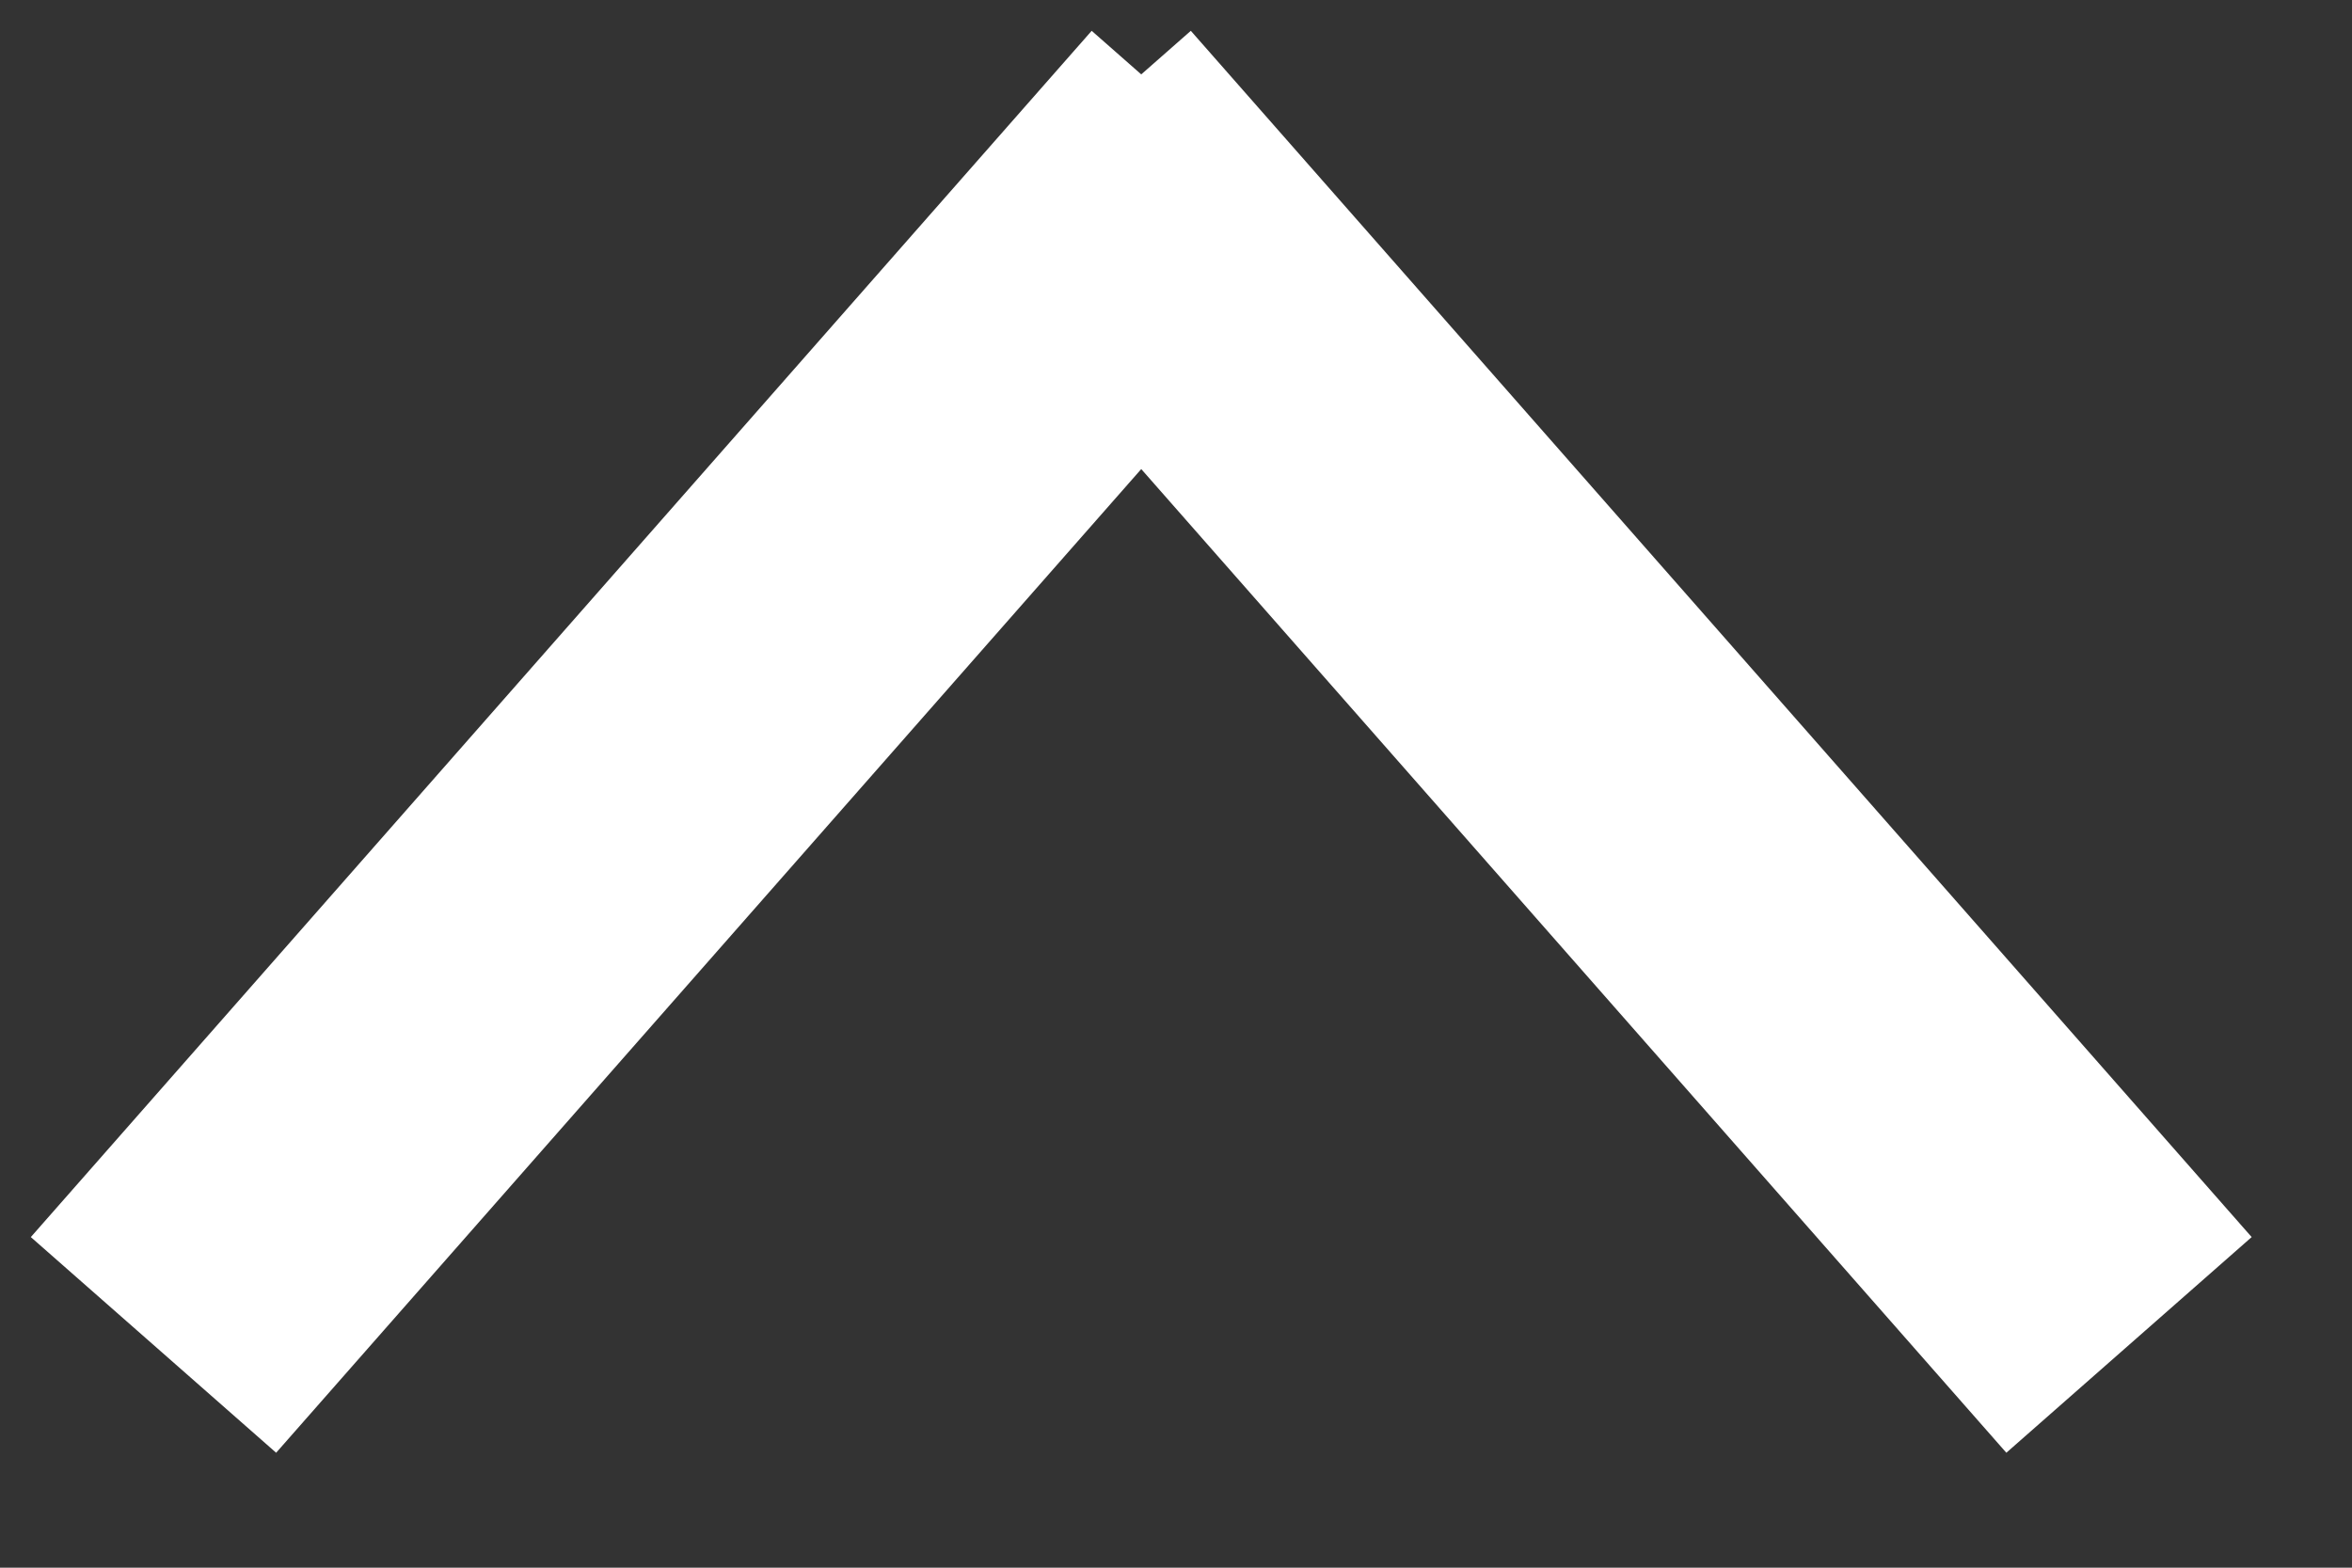 <?xml version="1.0" encoding="UTF-8"?>
<svg width="18px" height="12px" viewBox="0 0 18 12" version="1.1" xmlns="http://www.w3.org/2000/svg" xmlns:xlink="http://www.w3.org/1999/xlink">
    <rect x="0" y="0" width="18" height="12" fill="#333333" stroke="none"/>
    <!-- Generator: Sketch 42 (36781) - http://www.bohemiancoding.com/sketch -->
    <title>Group</title>
    <desc>Created with Sketch.</desc>
    <defs></defs>
    <g id="Symbols" stroke="none" stroke-width="1" fill="none" fill-rule="evenodd" stroke-linecap="square">
        <g id="Description_Open" transform="translate(2, -1)" stroke="#FFFFFF" stroke-width="2.5">
            <g id="Group" transform="translate(0, 3)">
                <path d="M7,-8.8817842e-16 L13.468,7.356" id="Line"></path>
                <path d="M6.468,-1.33226763e-15 L3.27737837e-13,7.356" id="Line"></path>
            </g>
        </g>
    </g>
</svg>